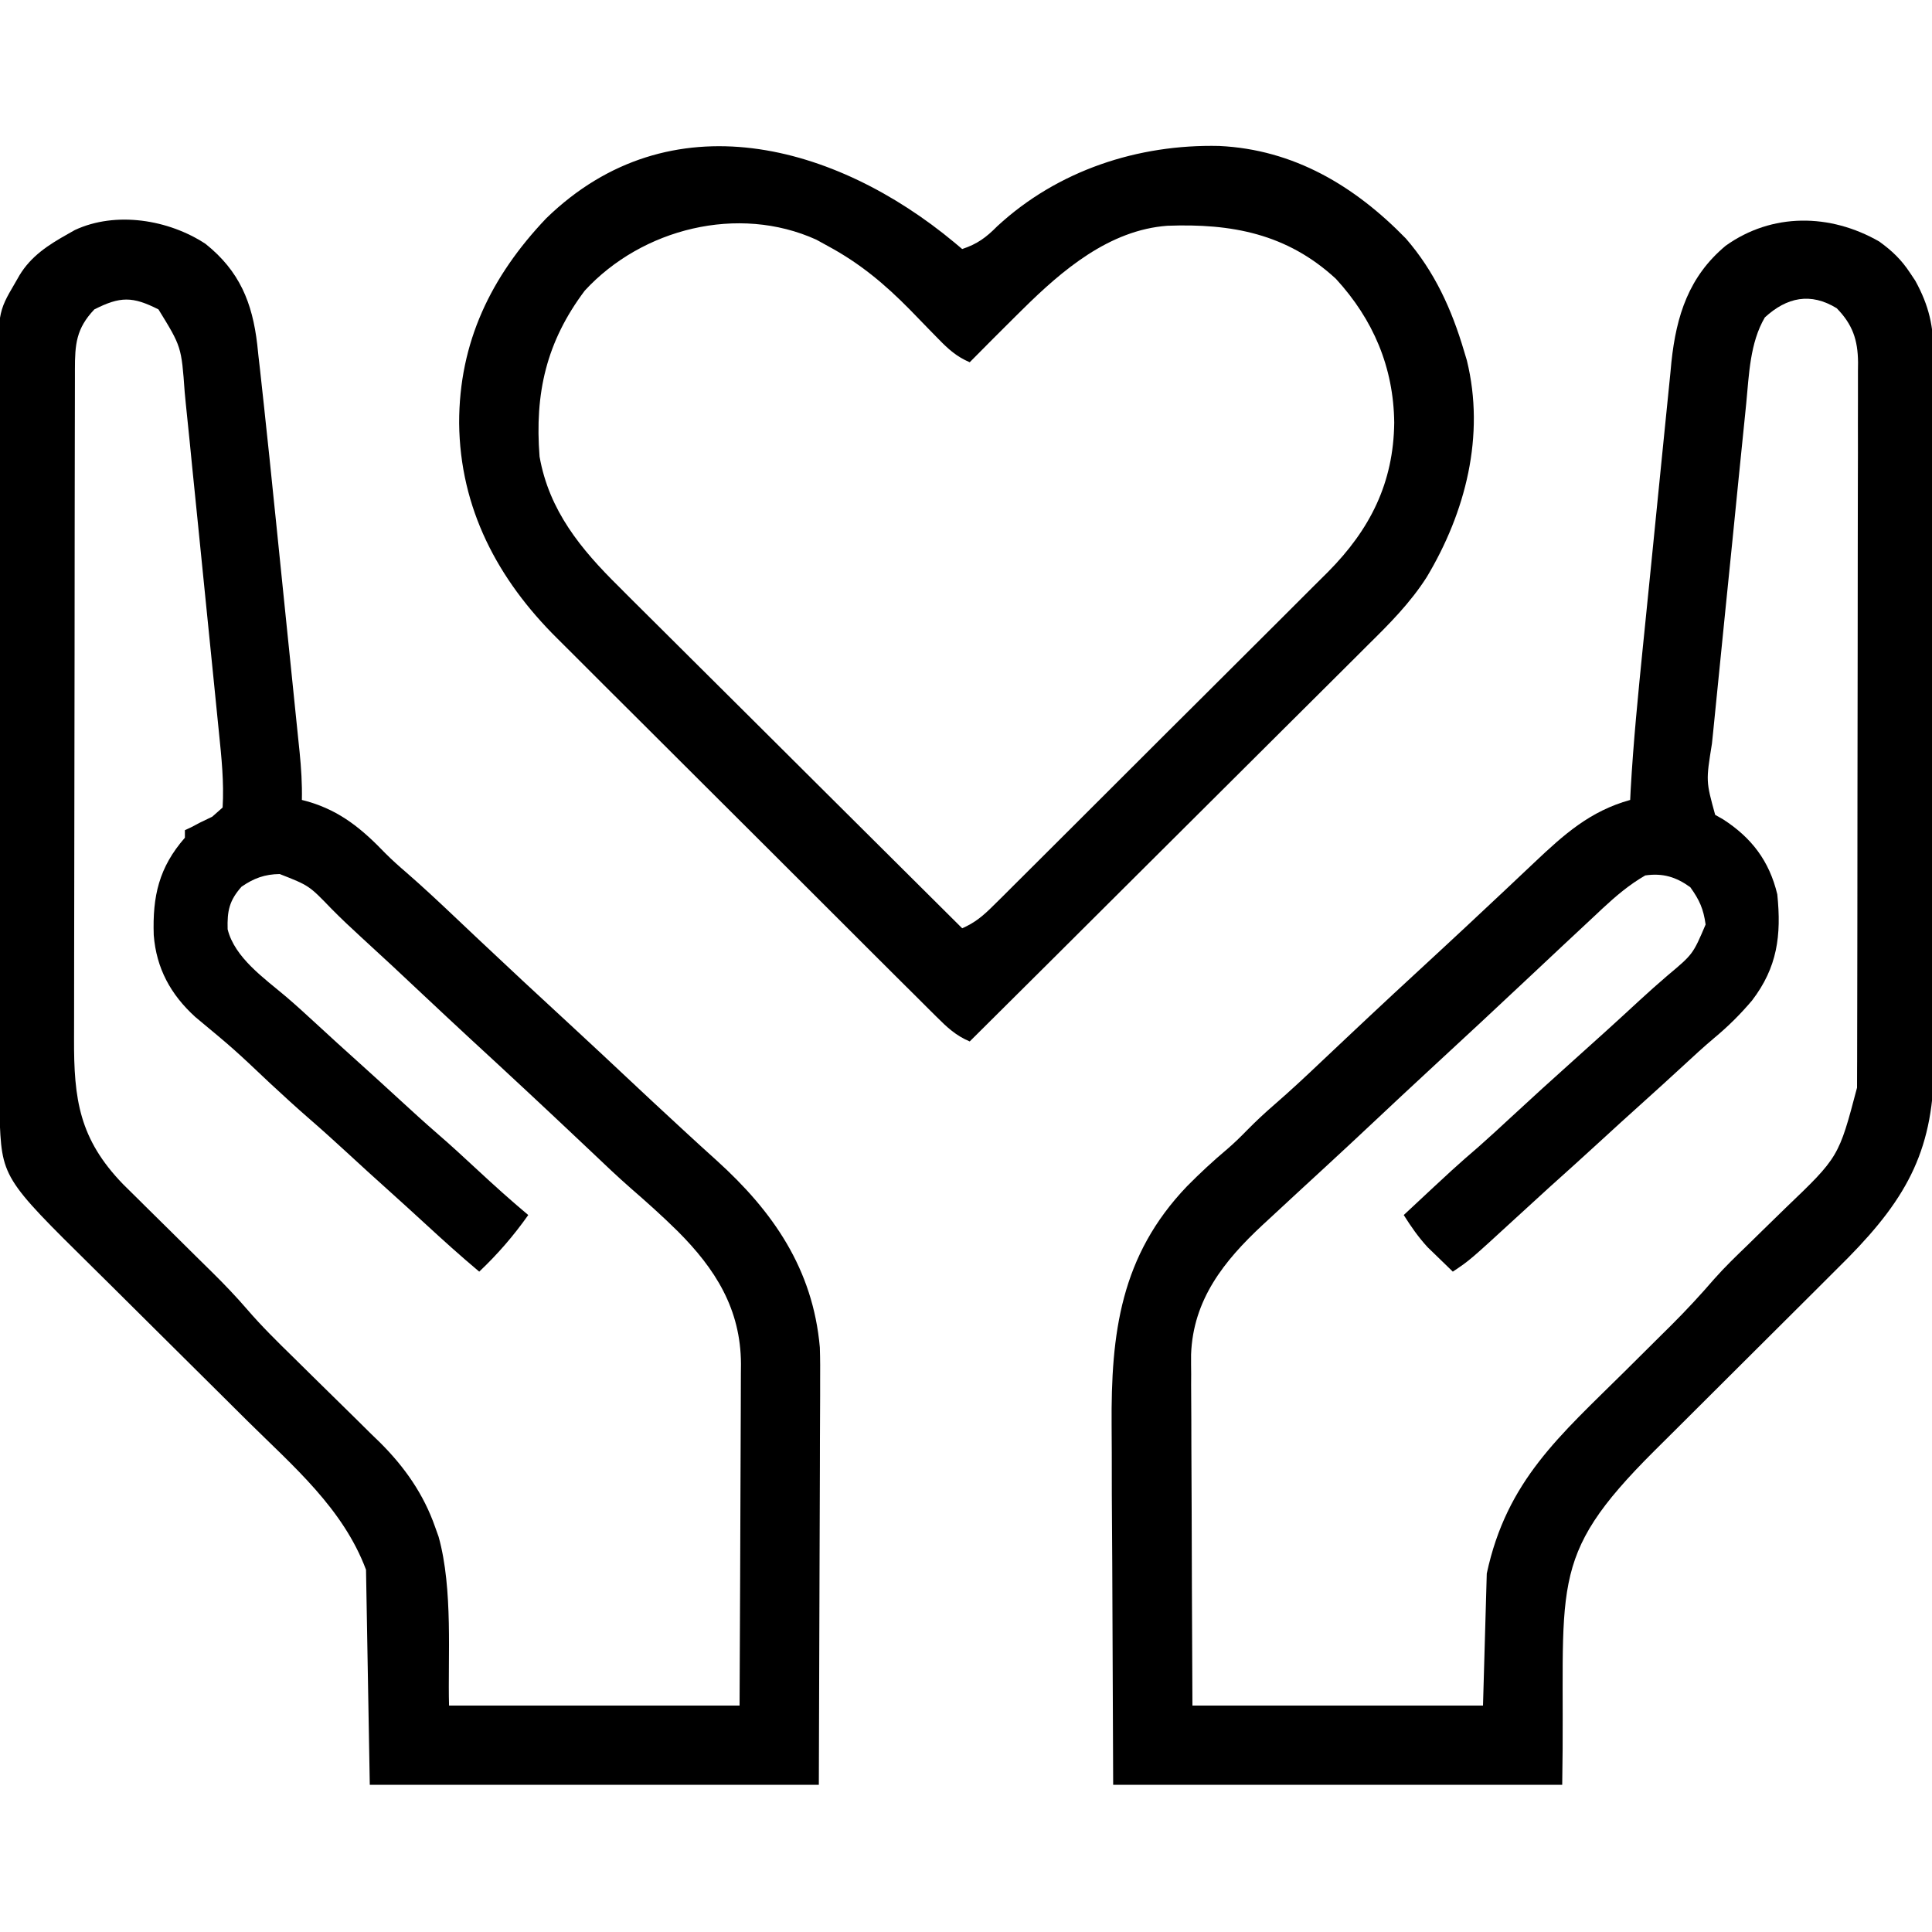 <svg width="40" height="40" viewBox="0 0 40 40" fill="none" xmlns="http://www.w3.org/2000/svg">
<g clip-path="url(#clip0_500_191)">
<path d="M38.907 5C39.17 5.19 39.363 5.373 39.542 5.644C39.579 5.7 39.616 5.755 39.654 5.812C39.939 6.33 40.035 6.762 40.031 7.344C40.032 7.446 40.032 7.446 40.032 7.551C40.033 7.778 40.033 8.004 40.032 8.231C40.033 8.395 40.033 8.558 40.034 8.721C40.035 9.164 40.035 9.606 40.035 10.049C40.034 10.419 40.035 10.789 40.035 11.159C40.036 12.033 40.036 12.906 40.035 13.779C40.035 14.679 40.036 15.579 40.038 16.478C40.039 17.252 40.04 18.025 40.039 18.799C40.039 19.26 40.039 19.722 40.041 20.183C40.042 20.617 40.042 21.052 40.04 21.486C40.04 21.645 40.04 21.803 40.041 21.962C40.05 23.76 39.511 24.772 38.261 26.043C38.014 26.291 37.767 26.538 37.518 26.785C37.352 26.95 37.187 27.115 37.021 27.28C36.67 27.63 36.319 27.98 35.967 28.33C35.559 28.736 35.151 29.143 34.743 29.55C34.581 29.712 34.419 29.873 34.256 30.034C31.982 32.3 32.417 32.787 32.344 36.953C29.276 36.953 26.208 36.953 23.047 36.953C23.041 35.445 23.035 33.937 23.028 32.383C23.025 31.909 23.022 31.435 23.019 30.947C23.018 30.362 23.018 30.362 23.018 30.087C23.017 29.898 23.016 29.708 23.015 29.519C22.999 27.597 23.201 25.997 24.576 24.56C24.842 24.291 25.117 24.035 25.407 23.792C25.553 23.667 25.687 23.535 25.821 23.398C26.002 23.214 26.188 23.04 26.384 22.871C26.714 22.585 27.032 22.288 27.349 21.987C27.466 21.877 27.583 21.767 27.7 21.656C27.758 21.601 27.816 21.546 27.876 21.49C28.529 20.874 29.186 20.264 29.846 19.657C30.186 19.343 30.523 19.027 30.86 18.711C30.966 18.612 31.072 18.512 31.178 18.413C31.374 18.229 31.57 18.044 31.765 17.859C32.383 17.275 32.919 16.793 33.751 16.562C33.754 16.495 33.758 16.427 33.761 16.357C33.817 15.359 33.916 14.367 34.016 13.372C34.025 13.281 34.034 13.19 34.044 13.097C34.092 12.616 34.14 12.136 34.189 11.656C34.239 11.162 34.288 10.669 34.337 10.175C34.375 9.792 34.413 9.41 34.452 9.028C34.471 8.846 34.489 8.664 34.507 8.482C34.532 8.227 34.558 7.973 34.584 7.718C34.591 7.644 34.598 7.57 34.605 7.494C34.707 6.533 34.967 5.722 35.728 5.088C36.688 4.402 37.891 4.417 38.907 5ZM36.539 6.572C36.23 7.098 36.212 7.755 36.154 8.35C36.145 8.432 36.137 8.514 36.129 8.599C36.101 8.868 36.074 9.137 36.047 9.407C36.028 9.595 36.009 9.783 35.99 9.971C35.95 10.365 35.911 10.759 35.872 11.153C35.821 11.656 35.77 12.16 35.719 12.663C35.68 13.052 35.641 13.44 35.602 13.829C35.583 14.014 35.564 14.2 35.546 14.386C35.519 14.646 35.493 14.905 35.468 15.165C35.456 15.279 35.456 15.279 35.444 15.396C35.319 16.173 35.319 16.173 35.511 16.871C35.565 16.901 35.619 16.931 35.674 16.963C36.264 17.344 36.631 17.824 36.797 18.516C36.884 19.37 36.798 20.028 36.275 20.713C36.032 21 35.778 21.252 35.489 21.492C35.272 21.675 35.063 21.867 34.854 22.061C34.566 22.326 34.277 22.59 33.985 22.852C33.697 23.11 33.411 23.371 33.126 23.633C32.778 23.952 32.428 24.269 32.076 24.584C31.849 24.79 31.623 24.997 31.397 25.205C30.428 26.095 30.428 26.095 30.079 26.328C29.968 26.221 29.857 26.114 29.747 26.006C29.685 25.946 29.623 25.886 29.56 25.825C29.364 25.612 29.217 25.4 29.063 25.156C30.136 24.154 30.136 24.154 30.617 23.739C30.841 23.541 31.06 23.338 31.28 23.135C31.709 22.737 32.142 22.344 32.579 21.953C33.038 21.542 33.495 21.129 33.947 20.71C34.136 20.536 34.327 20.366 34.522 20.199C35.051 19.756 35.051 19.756 35.313 19.141C35.268 18.817 35.186 18.634 34.996 18.369C34.701 18.156 34.427 18.072 34.063 18.125C33.73 18.317 33.455 18.552 33.174 18.813C33.135 18.85 33.095 18.887 33.055 18.925C32.922 19.048 32.789 19.173 32.657 19.297C32.558 19.39 32.459 19.482 32.359 19.575C32.148 19.773 31.937 19.971 31.726 20.169C31.023 20.829 30.318 21.487 29.609 22.14C29.215 22.503 28.824 22.87 28.433 23.237C28.111 23.54 27.787 23.841 27.462 24.141C27.292 24.297 27.123 24.453 26.954 24.609C26.902 24.657 26.85 24.705 26.796 24.755C26.628 24.909 26.462 25.064 26.294 25.22C26.243 25.267 26.191 25.315 26.138 25.364C25.341 26.106 24.702 26.907 24.66 28.041C24.659 28.177 24.66 28.312 24.662 28.448C24.661 28.523 24.661 28.597 24.661 28.674C24.662 28.919 24.663 29.163 24.665 29.407C24.666 29.578 24.666 29.748 24.666 29.919C24.667 30.366 24.669 30.812 24.672 31.259C24.675 31.796 24.676 32.333 24.677 32.87C24.68 33.684 24.684 34.498 24.688 35.312C26.673 35.312 28.658 35.312 30.704 35.312C30.73 34.41 30.755 33.508 30.782 32.578C31.195 30.65 32.299 29.722 33.643 28.389C33.902 28.132 34.16 27.876 34.418 27.619C34.476 27.561 34.534 27.504 34.594 27.445C34.907 27.133 35.204 26.813 35.493 26.478C35.709 26.234 35.943 26.008 36.178 25.782C36.281 25.681 36.385 25.579 36.488 25.478C36.648 25.322 36.808 25.166 36.968 25.01C38.069 23.956 38.069 23.956 38.448 22.519C38.449 22.403 38.449 22.286 38.449 22.169C38.449 22.105 38.45 22.041 38.45 21.974C38.45 21.759 38.45 21.543 38.451 21.327C38.451 21.172 38.451 21.017 38.452 20.863C38.453 20.442 38.453 20.022 38.454 19.602C38.454 19.339 38.454 19.076 38.455 18.814C38.456 17.992 38.456 17.171 38.457 16.35C38.457 15.401 38.459 14.453 38.461 13.504C38.462 12.771 38.463 12.038 38.463 11.305C38.463 10.867 38.464 10.429 38.465 9.991C38.467 9.58 38.467 9.168 38.466 8.756C38.466 8.605 38.466 8.454 38.467 8.303C38.468 8.097 38.468 7.89 38.467 7.684C38.467 7.624 38.468 7.565 38.469 7.503C38.464 7.034 38.355 6.718 38.028 6.382C37.488 6.051 36.997 6.151 36.539 6.572Z" fill="black"/>
<path d="M4.255 5.049C4.958 5.61 5.225 6.264 5.326 7.133C5.334 7.215 5.343 7.296 5.352 7.38C5.362 7.466 5.372 7.552 5.382 7.64C5.411 7.906 5.44 8.172 5.469 8.438C5.477 8.516 5.486 8.595 5.494 8.676C5.552 9.212 5.608 9.749 5.662 10.287C5.68 10.454 5.697 10.622 5.714 10.79C5.749 11.137 5.785 11.483 5.82 11.83C5.865 12.274 5.911 12.718 5.956 13.162C5.992 13.506 6.027 13.85 6.062 14.195C6.079 14.358 6.095 14.522 6.112 14.686C6.136 14.914 6.159 15.141 6.182 15.369C6.189 15.436 6.196 15.502 6.203 15.571C6.236 15.903 6.257 16.228 6.25 16.562C6.293 16.574 6.337 16.585 6.382 16.597C7.054 16.795 7.499 17.168 7.978 17.666C8.119 17.807 8.264 17.937 8.415 18.066C8.745 18.353 9.063 18.65 9.38 18.95C9.497 19.061 9.614 19.171 9.73 19.281C9.818 19.364 9.818 19.364 9.907 19.448C10.165 19.691 10.424 19.934 10.684 20.176C10.732 20.221 10.78 20.266 10.829 20.312C11.177 20.636 11.526 20.959 11.876 21.281C12.27 21.644 12.661 22.011 13.051 22.377C13.376 22.682 13.701 22.985 14.028 23.286C14.068 23.323 14.109 23.361 14.15 23.399C14.377 23.609 14.605 23.817 14.835 24.024C16.006 25.083 16.831 26.273 16.974 27.897C16.982 28.14 16.982 28.382 16.98 28.625C16.98 28.717 16.98 28.809 16.98 28.905C16.98 29.2 16.978 29.494 16.976 29.789C16.976 29.973 16.975 30.156 16.975 30.34C16.974 31.016 16.971 31.692 16.968 32.368C16.963 33.881 16.958 35.394 16.953 36.953C13.885 36.953 10.817 36.953 7.656 36.953C7.63 35.484 7.605 34.014 7.578 32.5C7.103 31.232 6.074 30.36 5.128 29.424C4.958 29.255 4.788 29.086 4.618 28.917C4.135 28.437 3.652 27.957 3.168 27.478C2.87 27.183 2.573 26.888 2.276 26.592C2.164 26.48 2.051 26.369 1.938 26.258C0.036 24.381 0.036 24.381 -0.011 23.062C-0.011 22.939 -0.012 22.816 -0.012 22.692C-0.012 22.624 -0.012 22.556 -0.012 22.486C-0.013 22.258 -0.014 22.03 -0.014 21.802C-0.014 21.638 -0.015 21.475 -0.016 21.311C-0.017 20.774 -0.018 20.236 -0.019 19.699C-0.019 19.514 -0.019 19.329 -0.02 19.144C-0.021 18.275 -0.022 17.405 -0.023 16.536C-0.024 15.533 -0.026 14.529 -0.029 13.526C-0.031 12.751 -0.032 11.975 -0.033 11.199C-0.033 10.736 -0.034 10.273 -0.036 9.81C-0.037 9.374 -0.038 8.938 -0.037 8.502C-0.037 8.343 -0.037 8.183 -0.038 8.023C-0.048 6.473 -0.048 6.473 0.312 5.859C0.357 5.781 0.357 5.781 0.402 5.702C0.644 5.3 1.004 5.069 1.406 4.844C1.453 4.817 1.501 4.79 1.549 4.763C2.399 4.366 3.495 4.548 4.255 5.049ZM1.953 6.406C1.577 6.802 1.551 7.128 1.551 7.653C1.551 7.717 1.551 7.781 1.551 7.848C1.55 8.063 1.55 8.279 1.55 8.494C1.549 8.648 1.549 8.803 1.549 8.957C1.548 9.377 1.547 9.796 1.547 10.216C1.547 10.478 1.546 10.741 1.546 11.003C1.545 11.824 1.544 12.644 1.544 13.465C1.543 14.412 1.542 15.359 1.54 16.306C1.538 17.038 1.537 17.771 1.537 18.503C1.537 18.94 1.537 19.377 1.535 19.814C1.534 20.226 1.534 20.638 1.534 21.049C1.534 21.2 1.534 21.351 1.533 21.502C1.527 22.765 1.643 23.581 2.547 24.517C2.649 24.619 2.753 24.72 2.856 24.822C2.911 24.877 2.967 24.931 3.023 24.988C3.199 25.162 3.374 25.335 3.55 25.508C3.725 25.681 3.9 25.854 4.075 26.028C4.183 26.135 4.292 26.242 4.401 26.349C4.648 26.593 4.885 26.841 5.112 27.104C5.416 27.457 5.744 27.78 6.077 28.105C6.208 28.235 6.34 28.364 6.471 28.494C6.675 28.696 6.88 28.897 7.086 29.098C7.286 29.293 7.484 29.49 7.683 29.687C7.744 29.746 7.805 29.805 7.868 29.866C8.376 30.372 8.771 30.934 9.009 31.616C9.044 31.716 9.044 31.716 9.081 31.817C9.384 32.905 9.269 34.33 9.297 35.312C11.282 35.312 13.267 35.312 15.312 35.312C15.319 33.971 15.319 33.971 15.324 32.629C15.325 32.081 15.327 31.534 15.33 30.986C15.333 30.545 15.334 30.103 15.335 29.661C15.335 29.493 15.336 29.325 15.337 29.157C15.339 28.92 15.339 28.684 15.339 28.448C15.34 28.379 15.341 28.31 15.341 28.239C15.336 27.103 14.813 26.272 14.028 25.488C13.713 25.177 13.385 24.884 13.051 24.594C12.781 24.357 12.521 24.11 12.261 23.862C12.144 23.752 12.027 23.642 11.91 23.531C11.823 23.449 11.823 23.449 11.734 23.365C11.476 23.121 11.216 22.879 10.957 22.637C10.909 22.592 10.861 22.547 10.811 22.501C10.463 22.176 10.114 21.854 9.764 21.532C9.424 21.218 9.087 20.902 8.75 20.586C8.115 19.989 8.115 19.989 7.473 19.399C7.265 19.209 7.061 19.016 6.863 18.816C6.399 18.334 6.399 18.334 5.791 18.096C5.482 18.1 5.256 18.182 5 18.359C4.745 18.647 4.702 18.863 4.713 19.24C4.858 19.828 5.473 20.255 5.92 20.633C6.136 20.817 6.344 21.009 6.553 21.201C6.841 21.466 7.13 21.731 7.422 21.992C7.713 22.254 8.003 22.518 8.291 22.783C8.544 23.016 8.798 23.247 9.057 23.472C9.34 23.716 9.614 23.97 9.888 24.224C10.231 24.543 10.578 24.855 10.937 25.156C10.632 25.587 10.305 25.965 9.922 26.328C9.538 26.006 9.167 25.671 8.798 25.331C8.549 25.102 8.299 24.875 8.047 24.648C7.755 24.387 7.466 24.123 7.178 23.857C6.925 23.625 6.671 23.394 6.411 23.169C6.134 22.929 5.865 22.681 5.596 22.432C4.841 21.718 4.841 21.718 4.043 21.055C3.533 20.591 3.237 20.049 3.183 19.36C3.156 18.554 3.291 17.958 3.828 17.344C3.828 17.292 3.828 17.241 3.828 17.188C3.87 17.168 3.912 17.149 3.955 17.129C4.047 17.081 4.047 17.081 4.141 17.031C4.224 16.991 4.308 16.951 4.394 16.909C4.501 16.815 4.501 16.815 4.609 16.719C4.64 16.197 4.586 15.684 4.533 15.165C4.525 15.083 4.517 15.001 4.508 14.917C4.481 14.647 4.454 14.378 4.427 14.109C4.408 13.921 4.389 13.732 4.37 13.544C4.331 13.15 4.291 12.757 4.251 12.363C4.2 11.859 4.149 11.356 4.099 10.852C4.06 10.464 4.021 10.075 3.981 9.687C3.963 9.501 3.944 9.316 3.926 9.13C3.9 8.87 3.873 8.61 3.846 8.35C3.839 8.274 3.832 8.198 3.824 8.12C3.756 7.178 3.756 7.178 3.281 6.406C2.745 6.134 2.489 6.134 1.953 6.406Z" fill="black"/>
<path d="M19.758 5.019C19.811 5.064 19.865 5.11 19.921 5.156C20.236 5.051 20.416 4.917 20.648 4.683C21.899 3.527 23.562 2.983 25.242 3.022C26.787 3.095 28.047 3.849 29.107 4.938C29.702 5.624 30.055 6.401 30.311 7.266C30.331 7.33 30.35 7.395 30.37 7.462C30.752 9.018 30.343 10.607 29.538 11.95C29.195 12.486 28.767 12.915 28.317 13.358C28.226 13.449 28.136 13.539 28.046 13.629C27.804 13.872 27.56 14.113 27.317 14.355C27.061 14.608 26.807 14.862 26.552 15.116C26.071 15.597 25.59 16.076 25.107 16.555C24.558 17.101 24.01 17.647 23.461 18.194C22.334 19.318 21.206 20.441 20.077 21.562C19.791 21.442 19.608 21.27 19.39 21.052C19.353 21.016 19.317 20.98 19.279 20.942C19.157 20.821 19.035 20.699 18.913 20.577C18.826 20.49 18.738 20.403 18.65 20.316C18.412 20.079 18.174 19.842 17.937 19.605C17.788 19.456 17.639 19.308 17.491 19.159C16.971 18.641 16.451 18.122 15.933 17.603C15.45 17.12 14.967 16.639 14.483 16.157C14.067 15.743 13.651 15.329 13.236 14.913C12.989 14.666 12.741 14.418 12.492 14.172C12.258 13.939 12.025 13.706 11.792 13.472C11.707 13.387 11.622 13.302 11.536 13.217C10.302 11.995 9.523 10.522 9.506 8.76C9.504 7.086 10.164 5.725 11.308 4.521C13.877 2.022 17.311 2.985 19.758 5.019ZM12.108 6.016C11.309 7.079 11.069 8.144 11.171 9.453C11.368 10.572 12.027 11.372 12.817 12.15C12.895 12.228 12.972 12.306 13.05 12.384C13.259 12.593 13.469 12.801 13.679 13.009C13.899 13.227 14.119 13.446 14.338 13.665C14.753 14.079 15.168 14.492 15.584 14.904C16.058 15.374 16.531 15.846 17.003 16.317C17.975 17.285 18.948 18.252 19.921 19.219C20.186 19.104 20.36 18.956 20.564 18.752C20.63 18.688 20.695 18.623 20.763 18.556C20.834 18.485 20.905 18.413 20.979 18.34C21.055 18.264 21.131 18.189 21.207 18.113C21.414 17.907 21.621 17.701 21.827 17.495C21.956 17.366 22.086 17.237 22.215 17.108C22.667 16.658 23.118 16.207 23.569 15.756C23.988 15.336 24.409 14.918 24.829 14.5C25.191 14.14 25.552 13.78 25.913 13.419C26.128 13.204 26.343 12.989 26.559 12.775C26.762 12.573 26.965 12.37 27.167 12.167C27.276 12.058 27.386 11.95 27.495 11.841C28.366 10.962 28.852 9.999 28.866 8.75C28.853 7.605 28.432 6.615 27.658 5.772C26.643 4.836 25.496 4.625 24.172 4.674C22.968 4.761 21.991 5.594 21.171 6.406C21.098 6.478 21.098 6.478 21.023 6.552C20.706 6.866 20.391 7.182 20.077 7.5C19.806 7.384 19.636 7.231 19.431 7.02C19.368 6.956 19.305 6.892 19.24 6.825C19.109 6.69 18.978 6.555 18.848 6.421C18.325 5.888 17.806 5.453 17.148 5.098C17.025 5.031 17.025 5.031 16.901 4.962C15.286 4.23 13.292 4.731 12.108 6.016Z" fill="black"/>
</g>
<defs>
<clipPath id="clip0_500_191">
<rect width="40" height="40" fill="white"/>
</clipPath>
</defs>
</svg>
